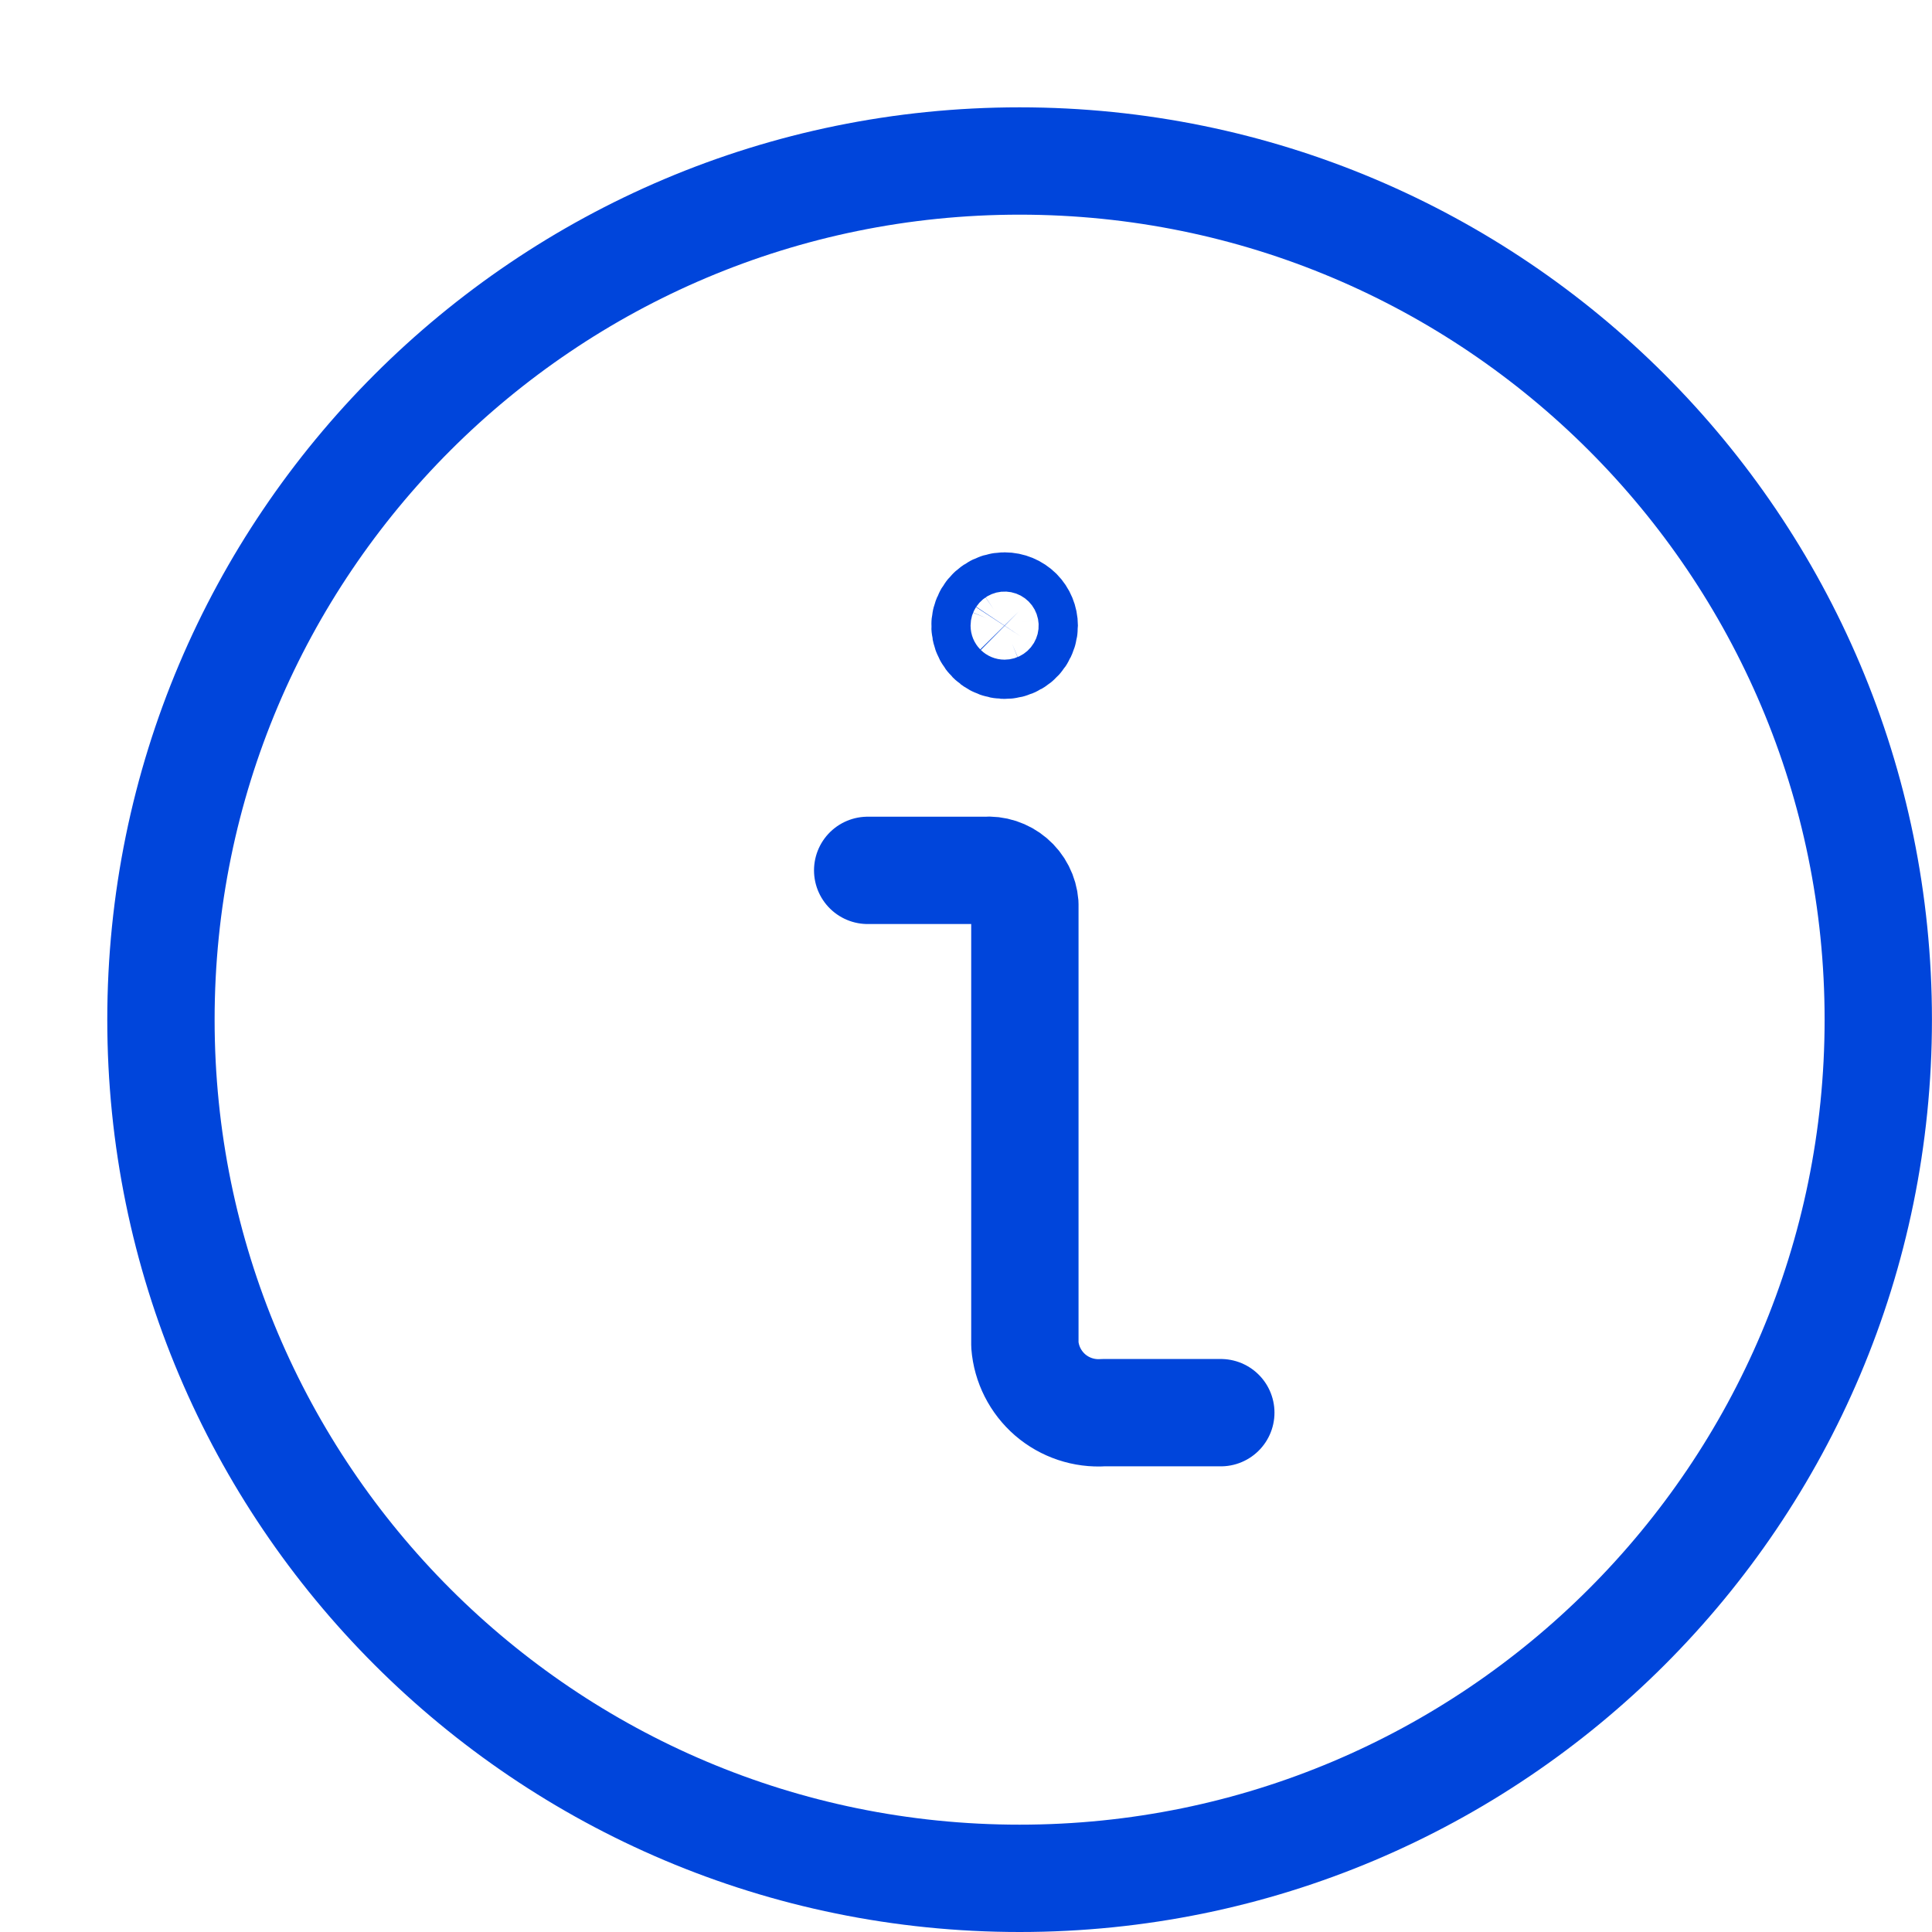 <svg width="36" height="36" viewBox="0 0 36 36" fill="none" xmlns="http://www.w3.org/2000/svg">
<g clip-path="url(#clip0_1_17)">
<path d="M18.999 35C27.836 35 34.999 27.837 34.999 19C34.999 10.163 27.836 3 18.999 3C10.162 3 2.999 10.163 2.999 19C2.999 27.837 10.162 35 18.999 35Z" stroke="#0045DB" stroke-width="2" stroke-linecap="round" stroke-linejoin="round"/>
<path d="M22.748 26.323H20.559C20.198 26.347 19.842 26.228 19.568 25.992C19.295 25.755 19.125 25.421 19.097 25.06V16.848C19.09 16.758 19.065 16.67 19.024 16.59C18.983 16.509 18.926 16.438 18.858 16.38C18.789 16.321 18.709 16.277 18.624 16.249C18.538 16.221 18.447 16.21 18.357 16.218H16.168" stroke="#0045DB" stroke-width="2" stroke-linecap="round" stroke-linejoin="round"/>
<path d="M18.719 11.292C18.647 11.292 18.576 11.313 18.516 11.354C18.456 11.394 18.409 11.451 18.382 11.518C18.354 11.585 18.347 11.658 18.361 11.729C18.375 11.8 18.41 11.865 18.461 11.916C18.512 11.967 18.577 12.002 18.648 12.016C18.719 12.03 18.792 12.023 18.859 11.995C18.926 11.968 18.983 11.921 19.023 11.861C19.063 11.8 19.085 11.73 19.085 11.658C19.085 11.561 19.046 11.468 18.978 11.399C18.909 11.331 18.816 11.292 18.719 11.292Z" stroke="#0045DB" stroke-width="2" stroke-linecap="round" stroke-linejoin="round"/>
</g>
<defs>
<clipPath id="clip0_1_17">
<rect width="36" height="36" fill="white"/>
</clipPath>
</defs>
</svg>
